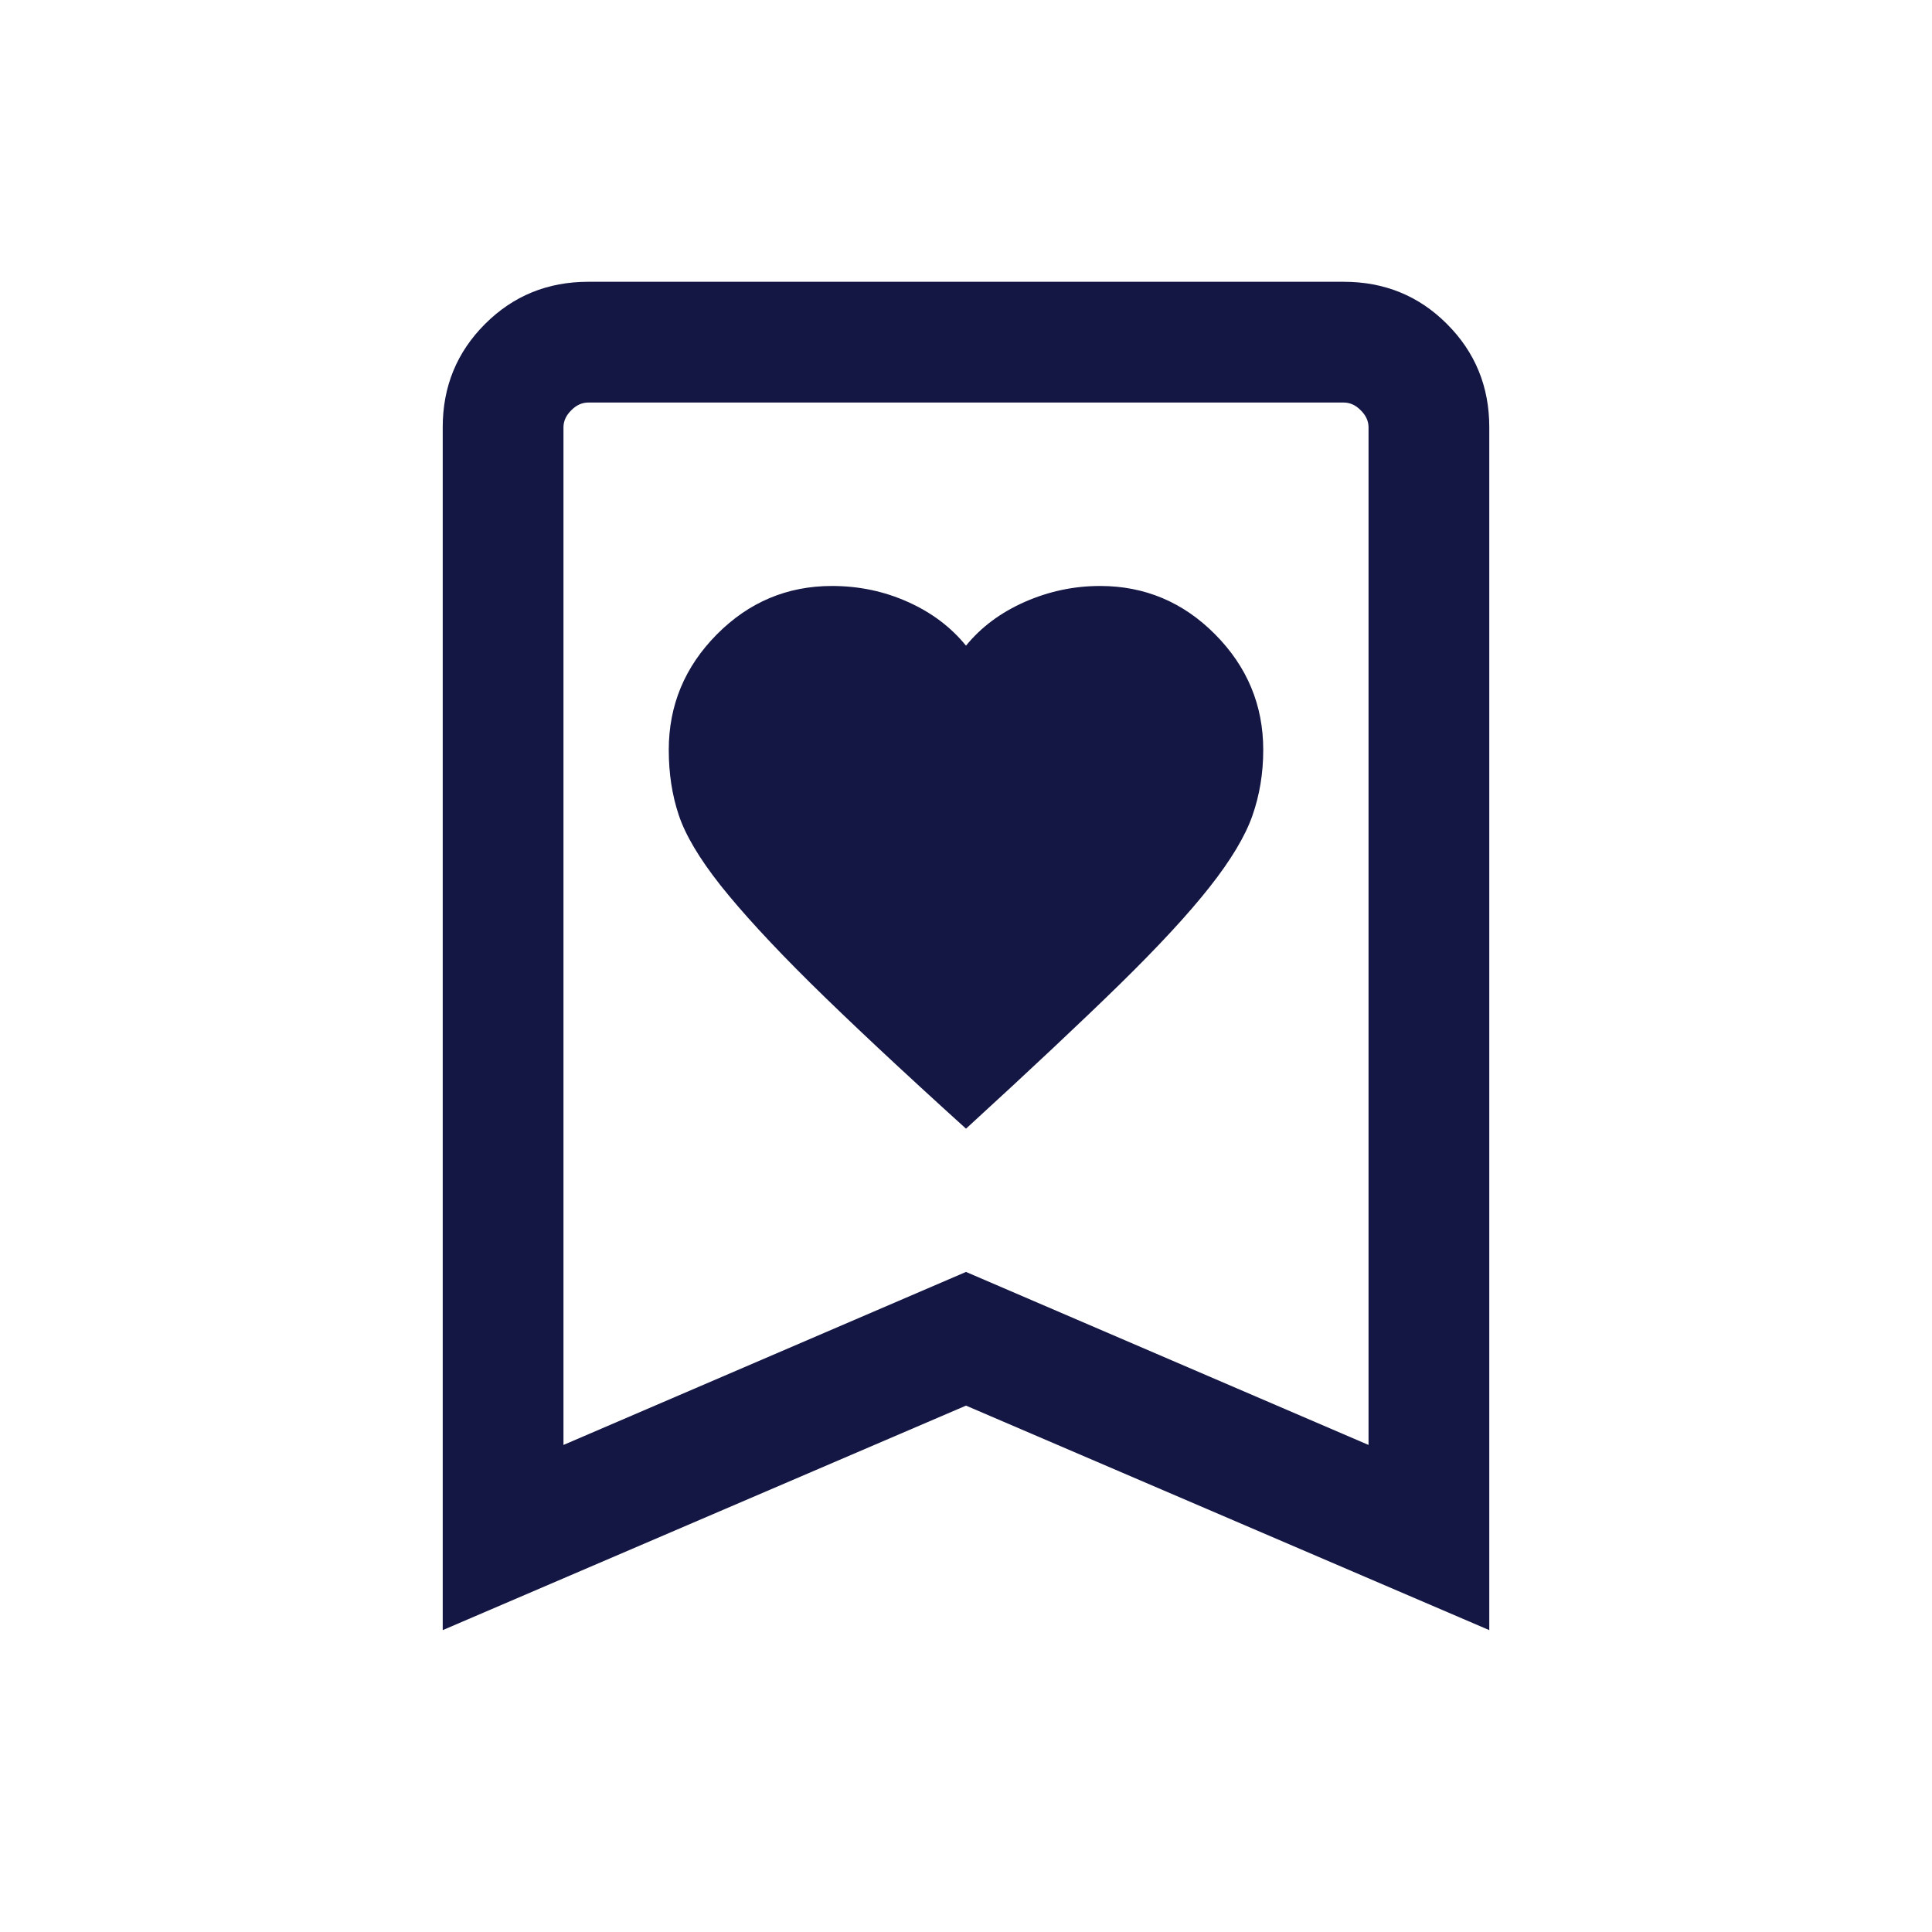 <svg width="20" height="20" viewBox="0 0 20 20" fill="none" xmlns="http://www.w3.org/2000/svg">
<mask id="mask0_6806_6327" style="mask-type:alpha" maskUnits="userSpaceOnUse" x="0" y="0" width="20" height="20">
<rect width="20" height="20" fill="#D9D9D9"/>
</mask>
<g mask="url(#mask0_6806_6327)">
<path d="M10 11.684C10.66 11.08 11.191 10.581 11.591 10.19C11.991 9.798 12.301 9.463 12.521 9.184C12.741 8.905 12.889 8.659 12.964 8.446C13.039 8.233 13.077 8.005 13.077 7.763C13.077 7.3 12.911 6.902 12.579 6.567C12.248 6.233 11.85 6.066 11.388 6.066C11.117 6.066 10.858 6.121 10.608 6.231C10.359 6.341 10.156 6.492 10 6.684C9.844 6.492 9.644 6.341 9.398 6.231C9.153 6.121 8.891 6.066 8.612 6.066C8.15 6.066 7.752 6.233 7.421 6.567C7.089 6.902 6.923 7.3 6.923 7.763C6.923 8.005 6.957 8.23 7.026 8.436C7.094 8.642 7.238 8.885 7.458 9.164C7.679 9.442 7.988 9.779 8.386 10.173C8.785 10.567 9.323 11.071 10 11.684ZM4.583 16.875V4.423C4.583 4.002 4.729 3.646 5.021 3.354C5.313 3.062 5.669 2.917 6.09 2.917H13.91C14.331 2.917 14.688 3.062 14.979 3.354C15.271 3.646 15.417 4.002 15.417 4.423V16.875L10 14.551L4.583 16.875ZM5.833 14.958L10 13.167L14.167 14.958V4.423C14.167 4.359 14.14 4.3 14.086 4.247C14.033 4.193 13.974 4.167 13.91 4.167H6.09C6.026 4.167 5.967 4.193 5.914 4.247C5.86 4.3 5.833 4.359 5.833 4.423V14.958Z" fill="#141644"/>
</g>
</svg>
